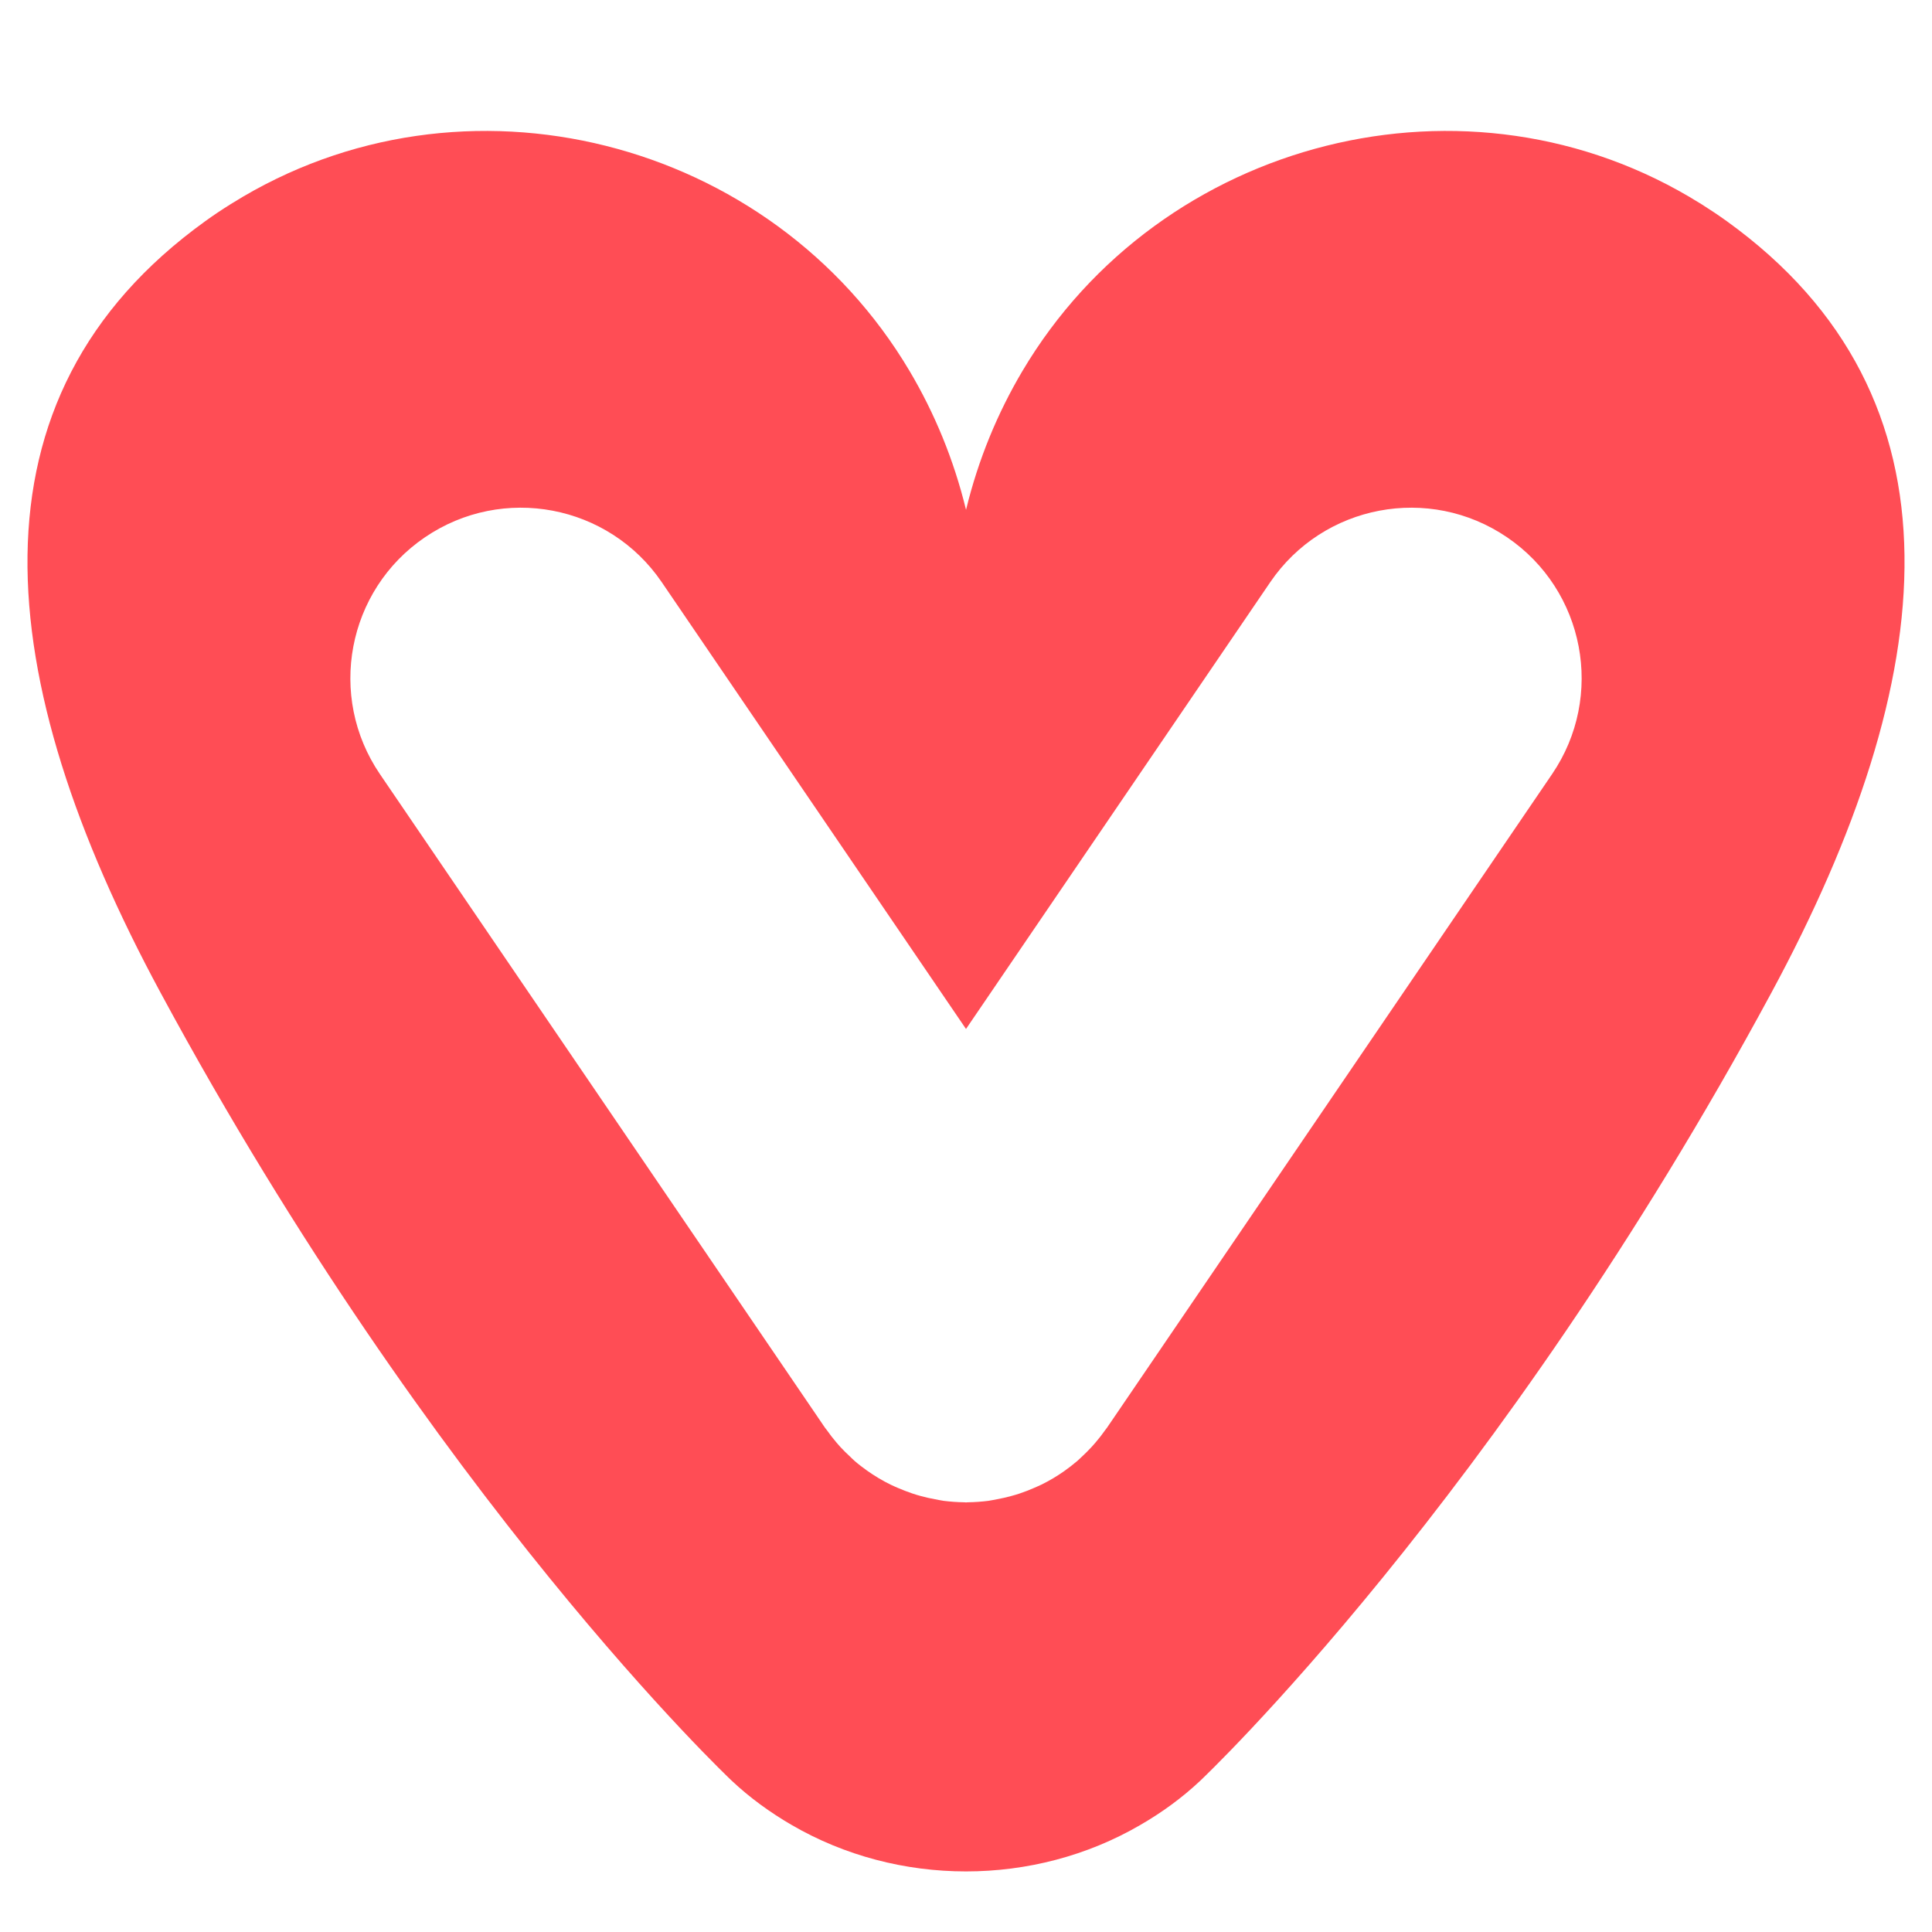 <svg fill="#ff4d55" xmlns="http://www.w3.org/2000/svg" xmlns:xlink="http://www.w3.org/1999/xlink" version="1.1" x="0px" y="0px" viewBox="0 0 100 100" enable-background="new 0 0 100 100" xml:space="preserve"><path d="M62.135,92.161c0,0,15.349-14.469,29.548-40.771c8.79-16.277,10.362-30.82-2.312-39.947  c-0.429-0.308-0.859-0.594-1.295-0.869c-0.034-0.02-0.065-0.039-0.095-0.058c-11.953-7.452-27.92-3.363-35.065,8.696  c-1.273,2.15-2.275,4.544-2.914,7.177c-0.641-2.632-1.643-5.026-2.917-7.177C39.938,7.153,23.974,3.064,12.021,10.517  c-0.031,0.019-0.062,0.038-0.095,0.058c-0.438,0.274-0.87,0.561-1.296,0.869C-2.044,20.569-0.473,35.113,8.315,51.39  c14.201,26.303,29.55,40.771,29.55,40.771c0.956,0.9,2.007,1.658,3.111,2.299c5.507,3.206,12.542,3.206,18.047,0  C60.132,93.819,61.179,93.062,62.135,92.161z M57.409,73.734l-0.115,0.17c-0.026,0.038-0.056,0.066-0.079,0.103  c-0.163,0.232-0.335,0.454-0.52,0.668c-0.062,0.075-0.123,0.144-0.188,0.213c-0.166,0.179-0.342,0.356-0.523,0.523  c-0.075,0.069-0.148,0.143-0.225,0.209c-0.211,0.181-0.433,0.35-0.661,0.514c-0.383,0.271-0.78,0.506-1.193,0.709  c-0.127,0.062-0.253,0.113-0.379,0.17c-0.242,0.106-0.483,0.2-0.732,0.284c-0.154,0.051-0.308,0.099-0.464,0.139  c-0.239,0.068-0.479,0.117-0.723,0.165c-0.146,0.027-0.297,0.059-0.443,0.081c-0.356,0.045-0.717,0.071-1.078,0.076  c-0.026,0-0.051,0.006-0.077,0.006c-0.003,0-0.005,0-0.009,0c-0.002,0-0.006,0-0.009,0c-0.026,0-0.051-0.006-0.077-0.006  c-0.361-0.005-0.722-0.031-1.079-0.076c-0.148-0.022-0.293-0.054-0.439-0.081c-0.245-0.046-0.489-0.097-0.729-0.165  c-0.152-0.04-0.306-0.088-0.458-0.139c-0.253-0.084-0.5-0.184-0.745-0.287c-0.121-0.056-0.246-0.104-0.365-0.165  c-0.426-0.207-0.834-0.454-1.225-0.73c-0.218-0.157-0.432-0.318-0.633-0.492c-0.079-0.068-0.154-0.146-0.231-0.219  c-0.179-0.164-0.353-0.337-0.518-0.514c-0.064-0.07-0.126-0.144-0.19-0.217c-0.183-0.216-0.355-0.434-0.516-0.666  c-0.026-0.033-0.055-0.064-0.081-0.103l-0.117-0.17c-0.002-0.008-0.005-0.008-0.007-0.012L19.666,40.07  c-2.742-4.028-1.703-9.518,2.327-12.259c4.029-2.745,9.518-1.703,12.261,2.325L50,53.259l15.746-23.123  c2.743-4.028,8.231-5.07,12.261-2.325c4.03,2.742,5.071,8.231,2.327,12.259L57.418,73.723C57.414,73.727,57.413,73.73,57.409,73.734  z"></path></svg>